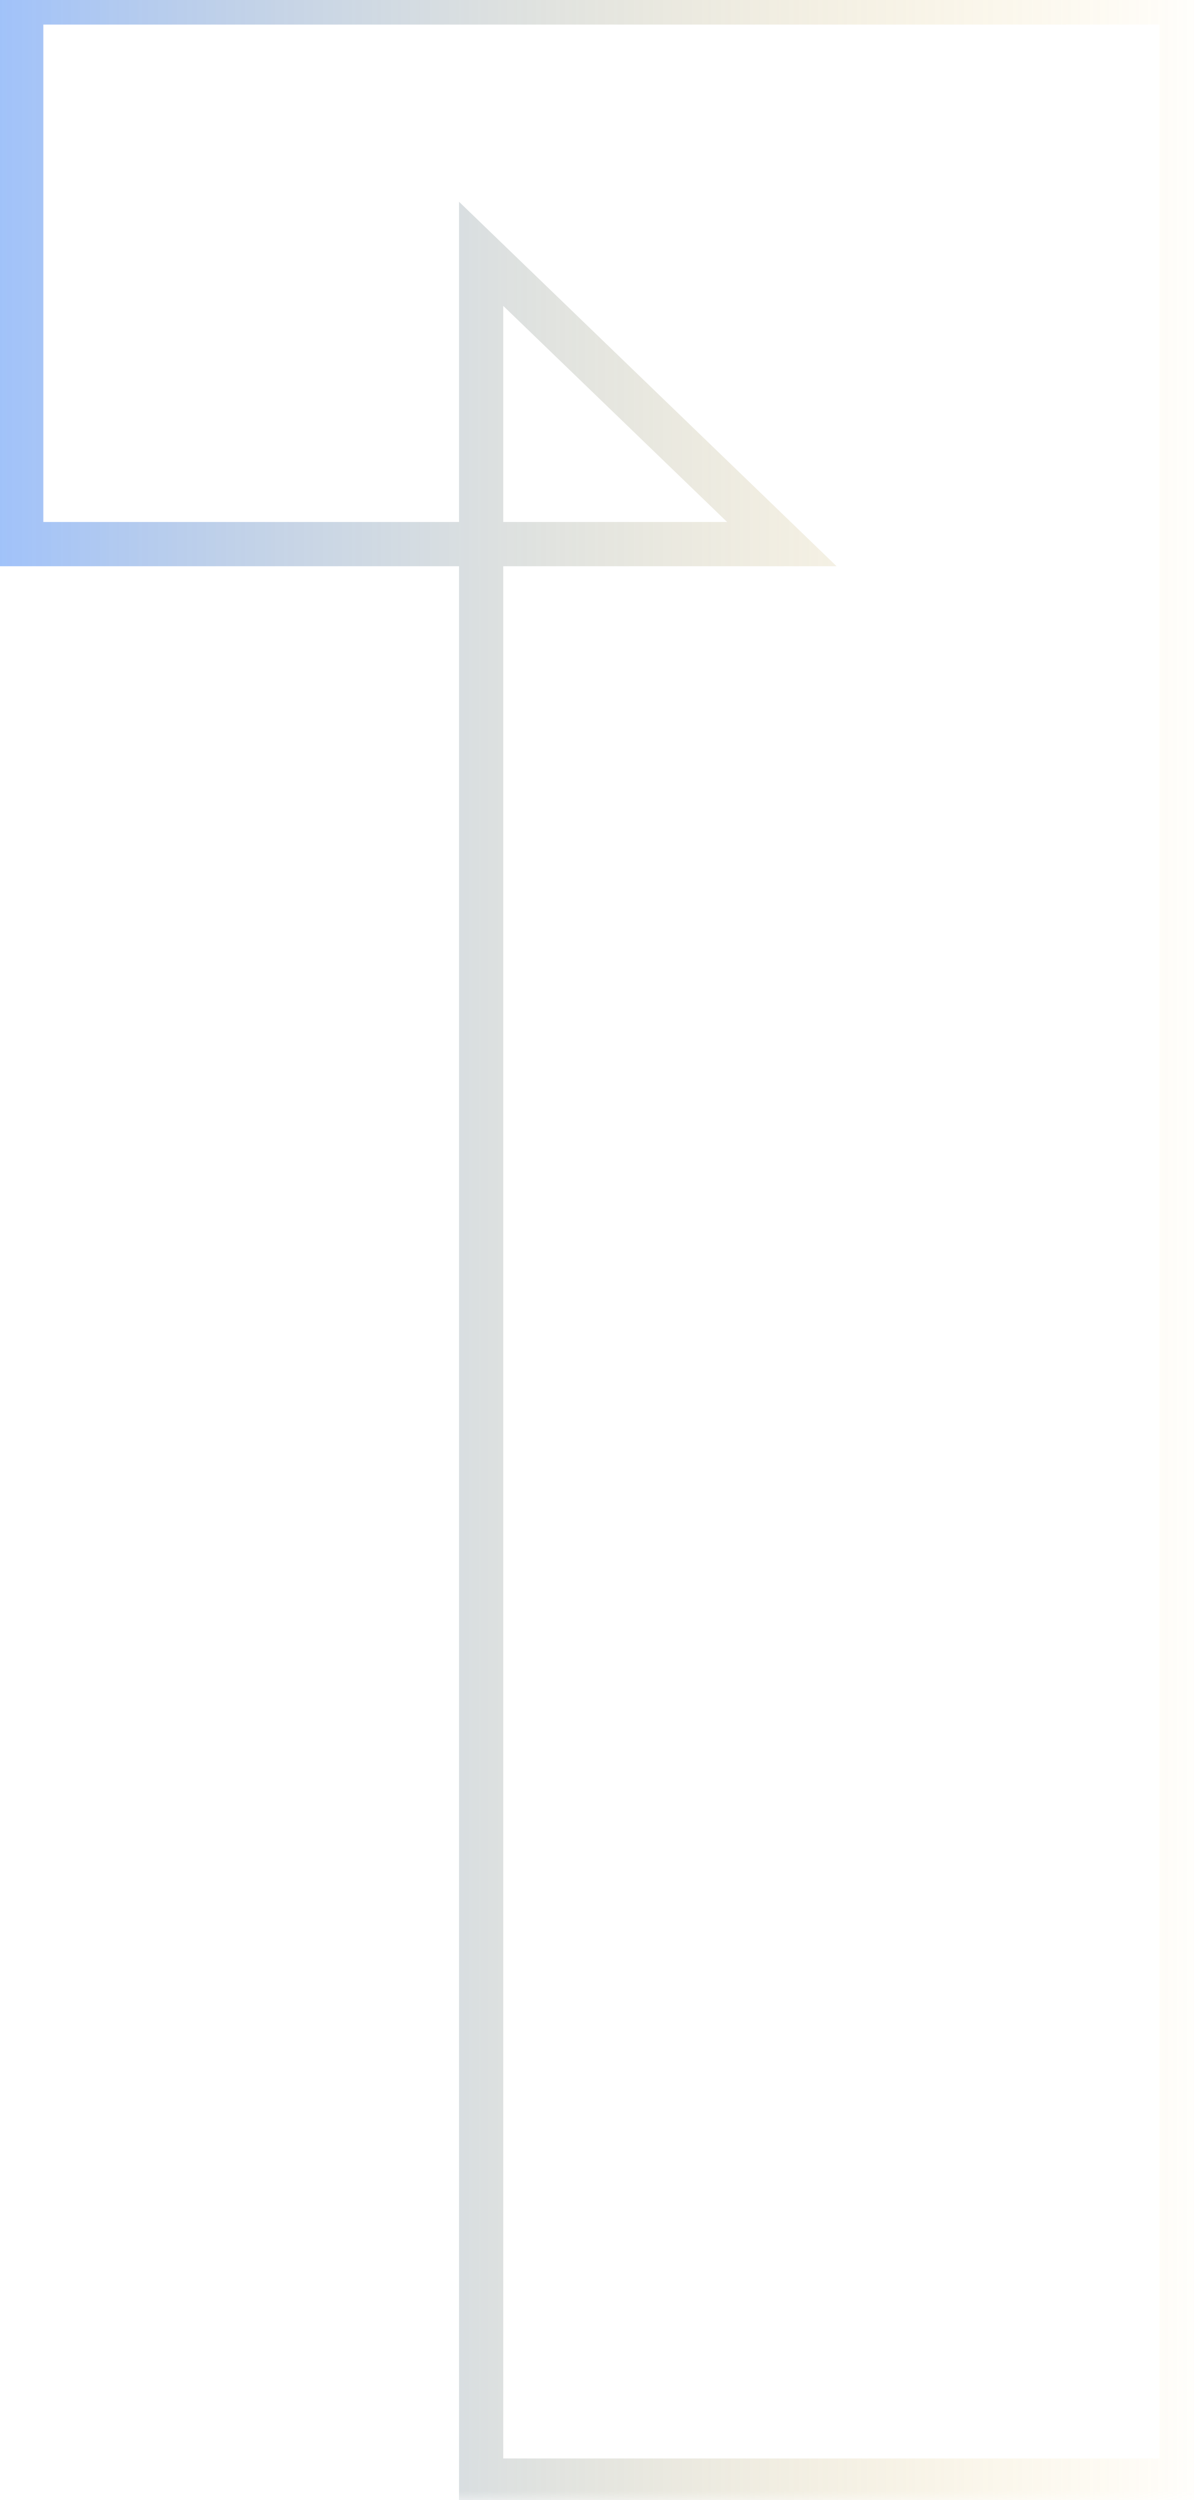 <svg width="54" height="113" viewBox="0 0 54 113" fill="none" xmlns="http://www.w3.org/2000/svg">
<g opacity="0.5">
<mask id="path-1-outside-1_1_756" maskUnits="userSpaceOnUse" x="-1" y="-0.888" width="56" height="114" fill="black">
<rect fill="white" x="-1" y="-0.888" width="56" height="114"/>
<path d="M21.76 112.112V11.472L35.36 24.592H0.96V0.112H53.44V112.112H21.76Z"/>
</mask>
<path d="M21.76 112.112H20.76V113.112H21.76V112.112ZM21.76 11.472L22.454 10.752L20.76 9.118V11.472H21.76ZM35.36 24.592V25.592H37.837L36.054 23.872L35.36 24.592ZM0.96 24.592H-0.04V25.592H0.96V24.592ZM0.96 0.112V-0.888H-0.04V0.112H0.96ZM53.44 0.112H54.44V-0.888H53.44V0.112ZM53.44 112.112V113.112H54.44V112.112H53.44ZM22.76 112.112V11.472H20.76V112.112H22.76ZM21.066 12.191L34.666 25.311L36.054 23.872L22.454 10.752L21.066 12.191ZM35.36 23.592H0.96V25.592H35.36V23.592ZM1.96 24.592V0.112H-0.04V24.592H1.96ZM0.96 1.112H53.44V-0.888H0.96V1.112ZM52.44 0.112V112.112H54.44V0.112H52.44ZM53.44 111.112H21.76V113.112H53.44V111.112Z" fill="url(#paint0_linear_1_756)" mask="url(#path-1-outside-1_1_756)"/>
</g>
<defs>
<linearGradient id="paint0_linear_1_756" x1="56" y1="22.112" x2="3.16315e-06" y2="22.112" gradientUnits="userSpaceOnUse">
<stop stop-color="#F7B40D" stop-opacity="0"/>
<stop offset="1" stop-color="#4285F4"/>
</linearGradient>
</defs>
</svg>
